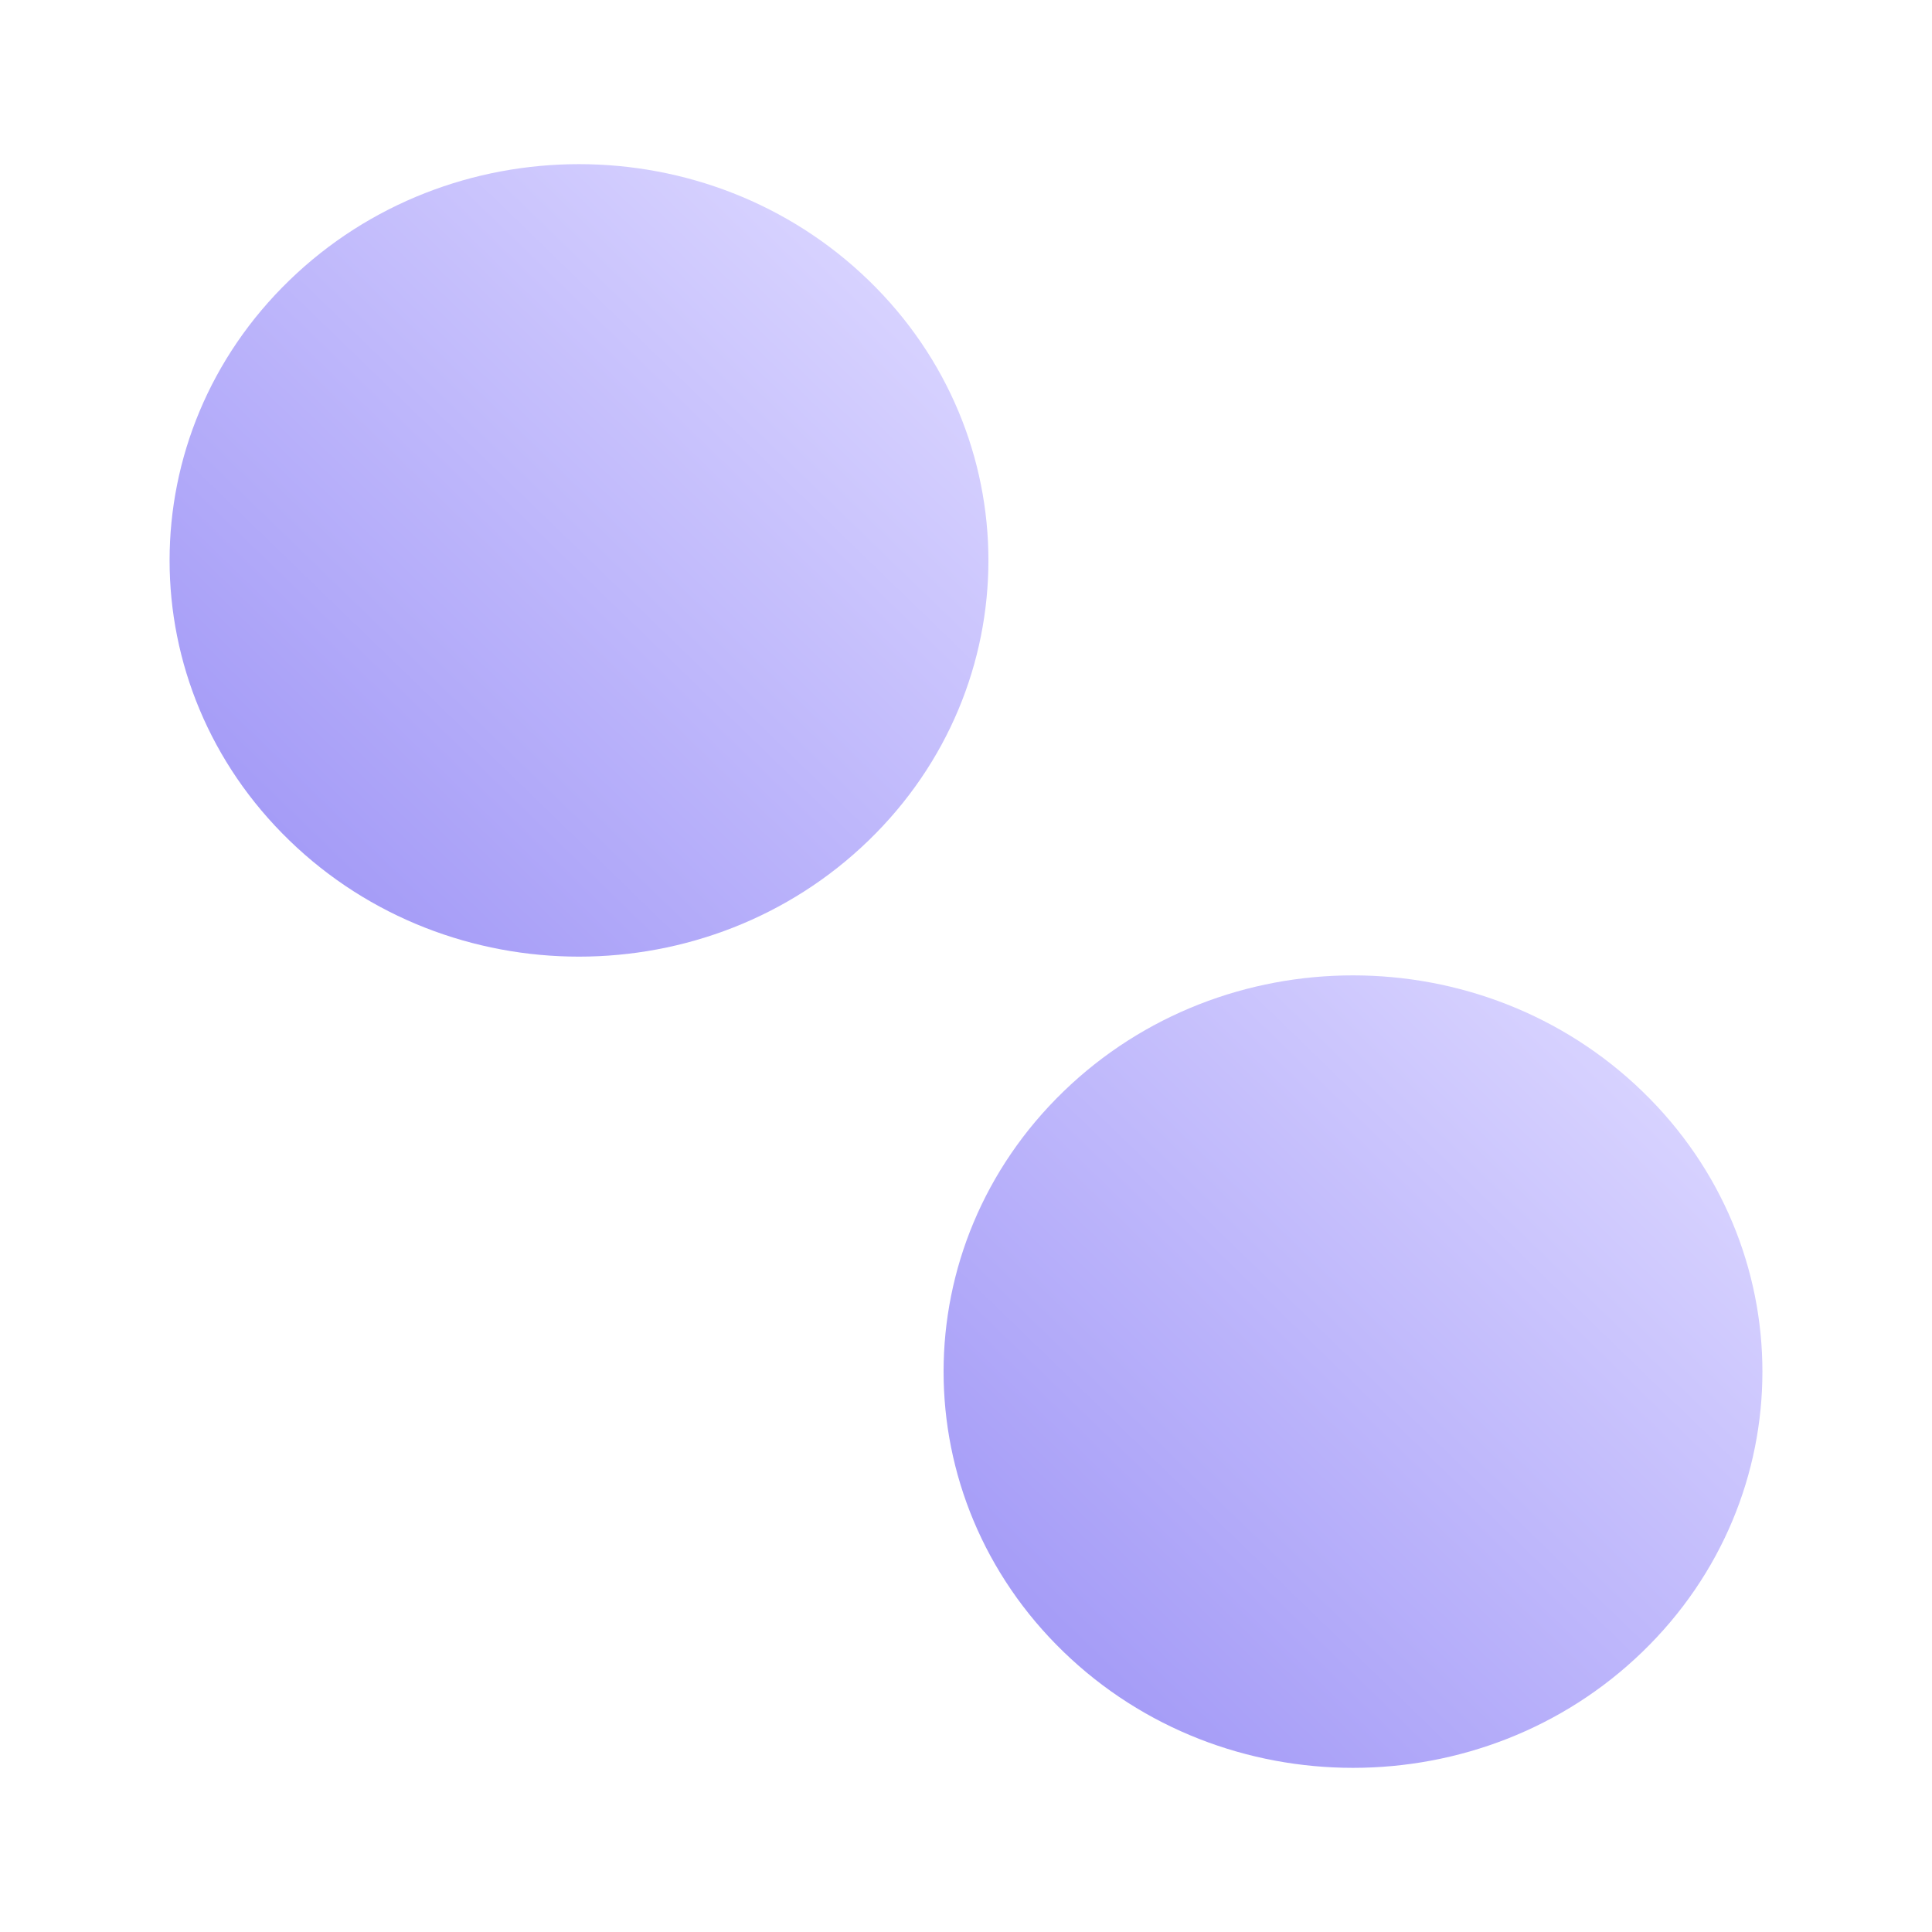 <svg xmlns="http://www.w3.org/2000/svg" width="34" height="34" viewBox="0 0 34 34" fill="none">
  <path d="M5.095 14.793C7.908 17.516 12.47 17.516 15.284 14.793C18.098 12.07 18.098 7.654 15.284 4.931C12.47 2.208 7.908 2.208 5.095 4.931C2.281 7.654 2.281 12.07 5.095 14.793Z" fill="url(#paint0_linear_17464_3899)"/>
  <path d="M18.716 29.069C21.529 31.792 26.092 31.792 28.905 29.069C31.719 26.346 31.719 21.931 28.905 19.208C26.092 16.484 21.529 16.484 18.716 19.208C15.902 21.931 15.902 26.346 18.716 29.069Z" fill="url(#paint1_linear_17464_3899)"/>
  <defs>
    <linearGradient id="paint0_linear_17464_3899" x1="15.284" y1="4.931" x2="5.428" y2="15.116" gradientUnits="userSpaceOnUse">
      <stop stop-color="#D7D2FF"/>
      <stop offset="1" stop-color="#A59CF7"/>
    </linearGradient>
    <linearGradient id="paint1_linear_17464_3899" x1="28.905" y1="19.208" x2="19.049" y2="29.392" gradientUnits="userSpaceOnUse">
      <stop stop-color="#D7D2FF"/>
      <stop offset="1" stop-color="#A59CF7"/>
    </linearGradient>
  </defs>
</svg>